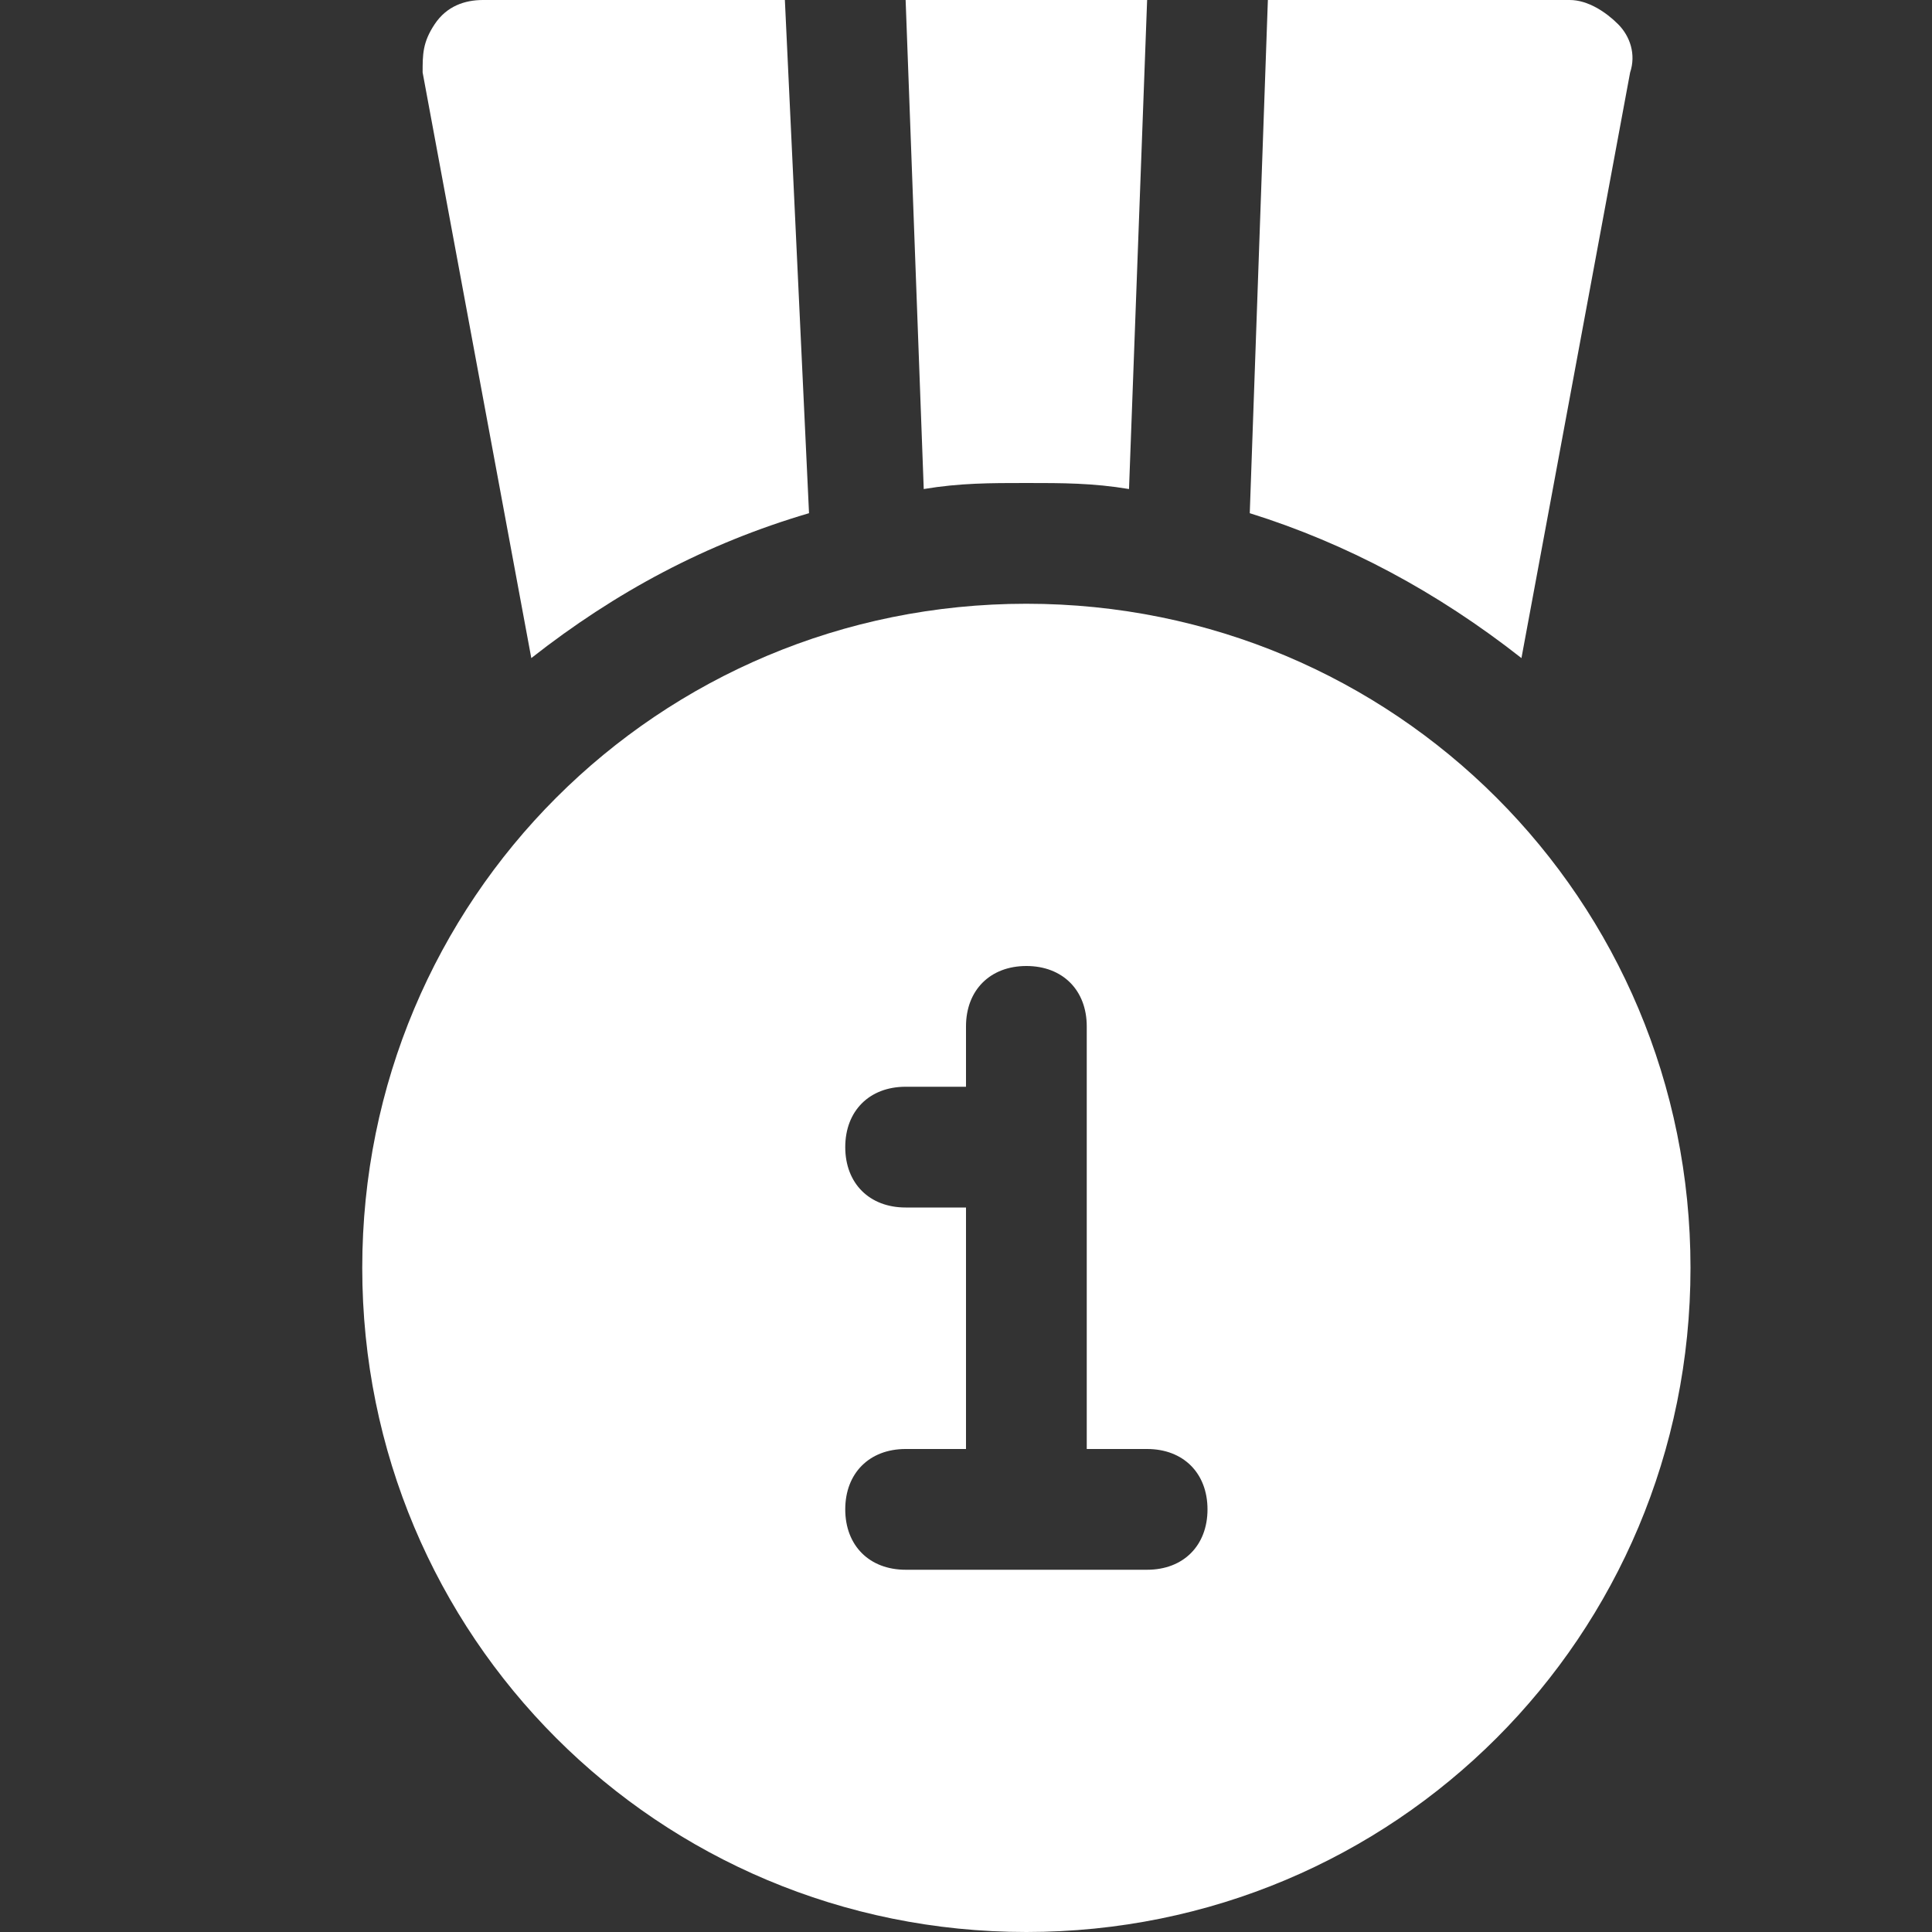 <svg version="1.1" id="Icons" xmlns="http://www.w3.org/2000/svg" xmlns:xlink="http://www.w3.org/1999/xlink" x="0px" y="0px" viewBox="0 0 32 32" style="enable-background:new 0 0 32 32;" xml:space="preserve">
<rect x="0" y="0" width="32" height="32" fill="#333333" stroke="none"/>
<style type="text/css">
	.st0{fill:none;stroke:#000000;stroke-width:2;stroke-linecap:round;stroke-linejoin:round;stroke-miterlimit:10;}
</style>
<path d="M17,10c-6.1,0-11,4.9-11,11s4.9,11,11,11s11-4.9,11-11S23.1,10,17,10z M19,26h-4c-0.6,0-1-0.4-1-1s0.4-1,1-1h1v-4h-1
	c-0.6,0-1-0.4-1-1s0.4-1,1-1h1v-1c0-0.6,0.4-1,1-1s1,0.4,1,1v7h1c0.6,0,1,0.4,1,1S19.6,26,19,26z" id="id_101" style="fill: rgb(255, 255, 255);"></path>
<path d="M13.4,8.5L13,0H8C7.7,0,7.4,0.1,7.2,0.4S7,0.9,7,1.2l1.8,9.7C10.2,9.8,11.7,9,13.4,8.5z" id="id_102" style="fill: rgb(255, 255, 255);"></path>
<path d="M17,8c0.6,0,1.1,0,1.7,0.1L19,0H15l0.3,8.1C15.9,8,16.4,8,17,8z" id="id_103" style="fill: rgb(255, 255, 255);"></path>
<path d="M25.2,10.9L27,1.2c0.1-0.3,0-0.6-0.2-0.8S26.3,0,26,0h-5l-0.3,8.5C22.3,9,23.8,9.8,25.2,10.9z" id="id_104" style="fill: rgb(255, 255, 255);"></path>
</svg>